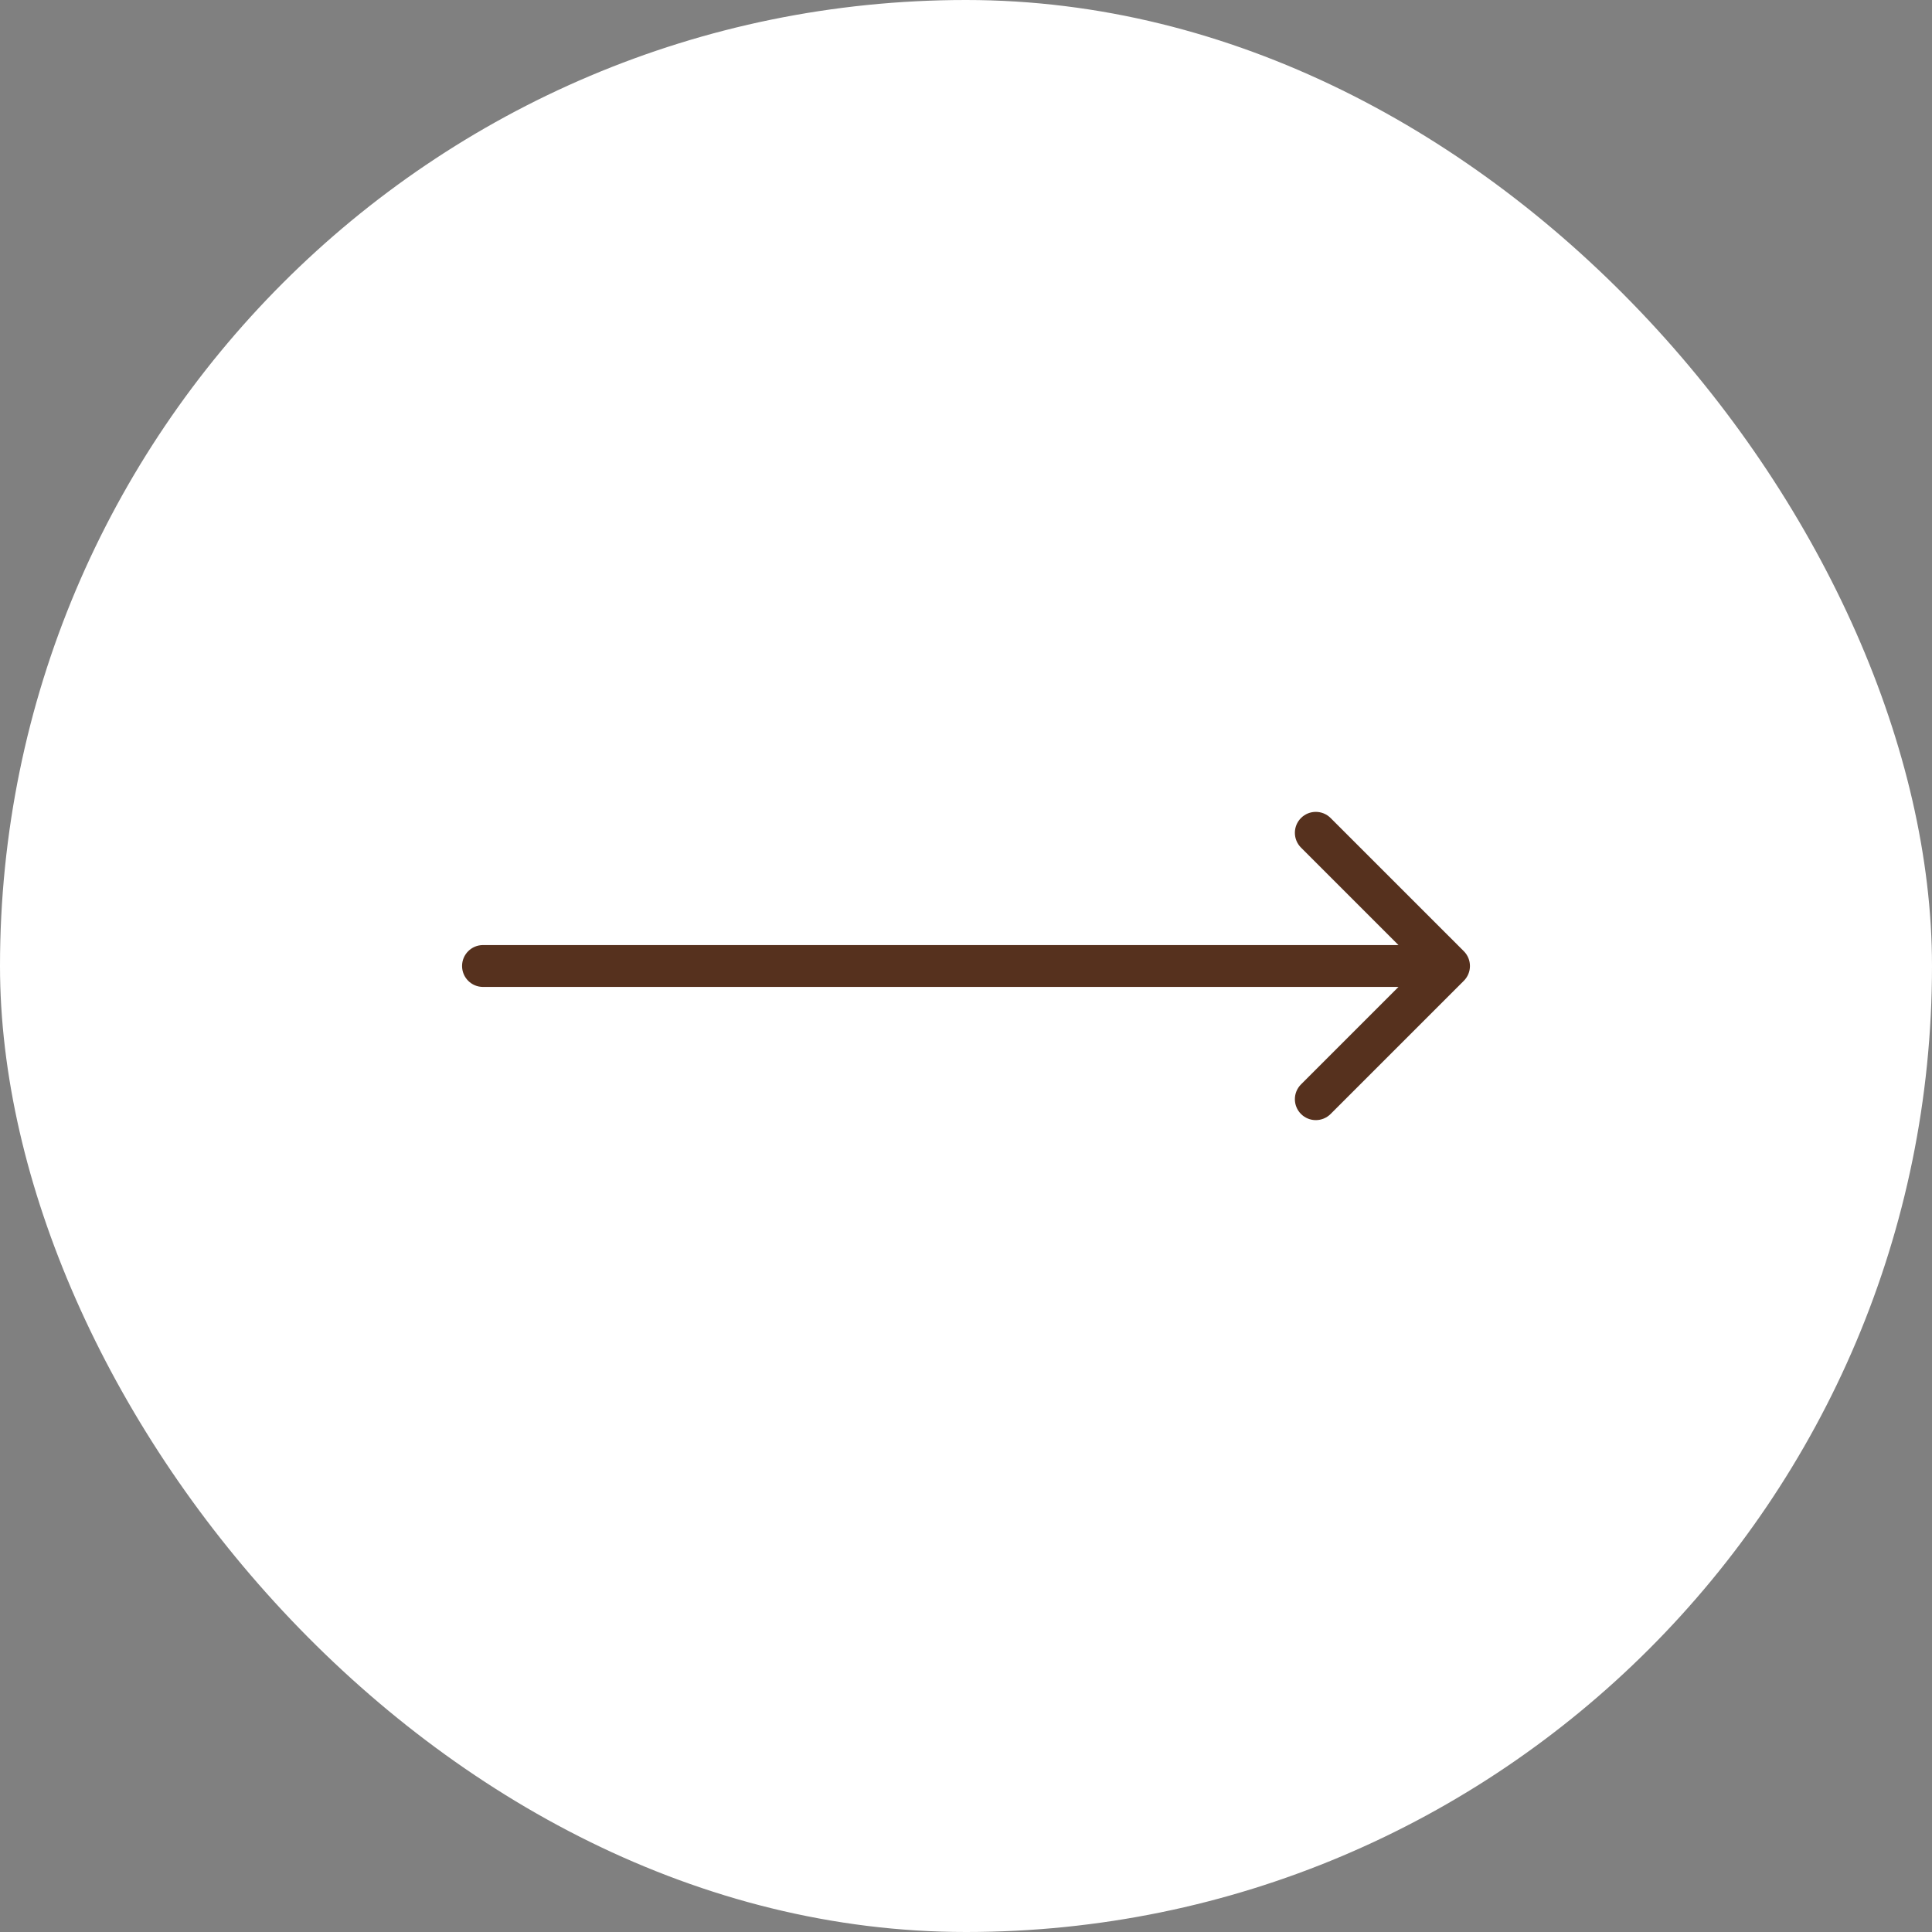 <?xml version="1.0" encoding="UTF-8"?> <svg xmlns="http://www.w3.org/2000/svg" width="60" height="60" viewBox="0 0 60 60" fill="none"><rect x="0" y="0" width="60" height="60" fill="#808080" stroke="none"/><rect width="60" height="60" rx="30" fill="white"></rect><path d="M15 30.65C14.641 30.65 14.35 30.359 14.35 30C14.35 29.641 14.641 29.35 15 29.35L15 30.65ZM45.46 29.54C45.714 29.794 45.714 30.206 45.46 30.46L41.323 34.596C41.069 34.85 40.658 34.85 40.404 34.596C40.15 34.342 40.15 33.931 40.404 33.677L44.081 30L40.404 26.323C40.15 26.069 40.15 25.658 40.404 25.404C40.658 25.15 41.069 25.15 41.323 25.404L45.46 29.54ZM15 29.35L45 29.35L45 30.65L15 30.65L15 29.35Z" fill="#56311E"></path></svg> 